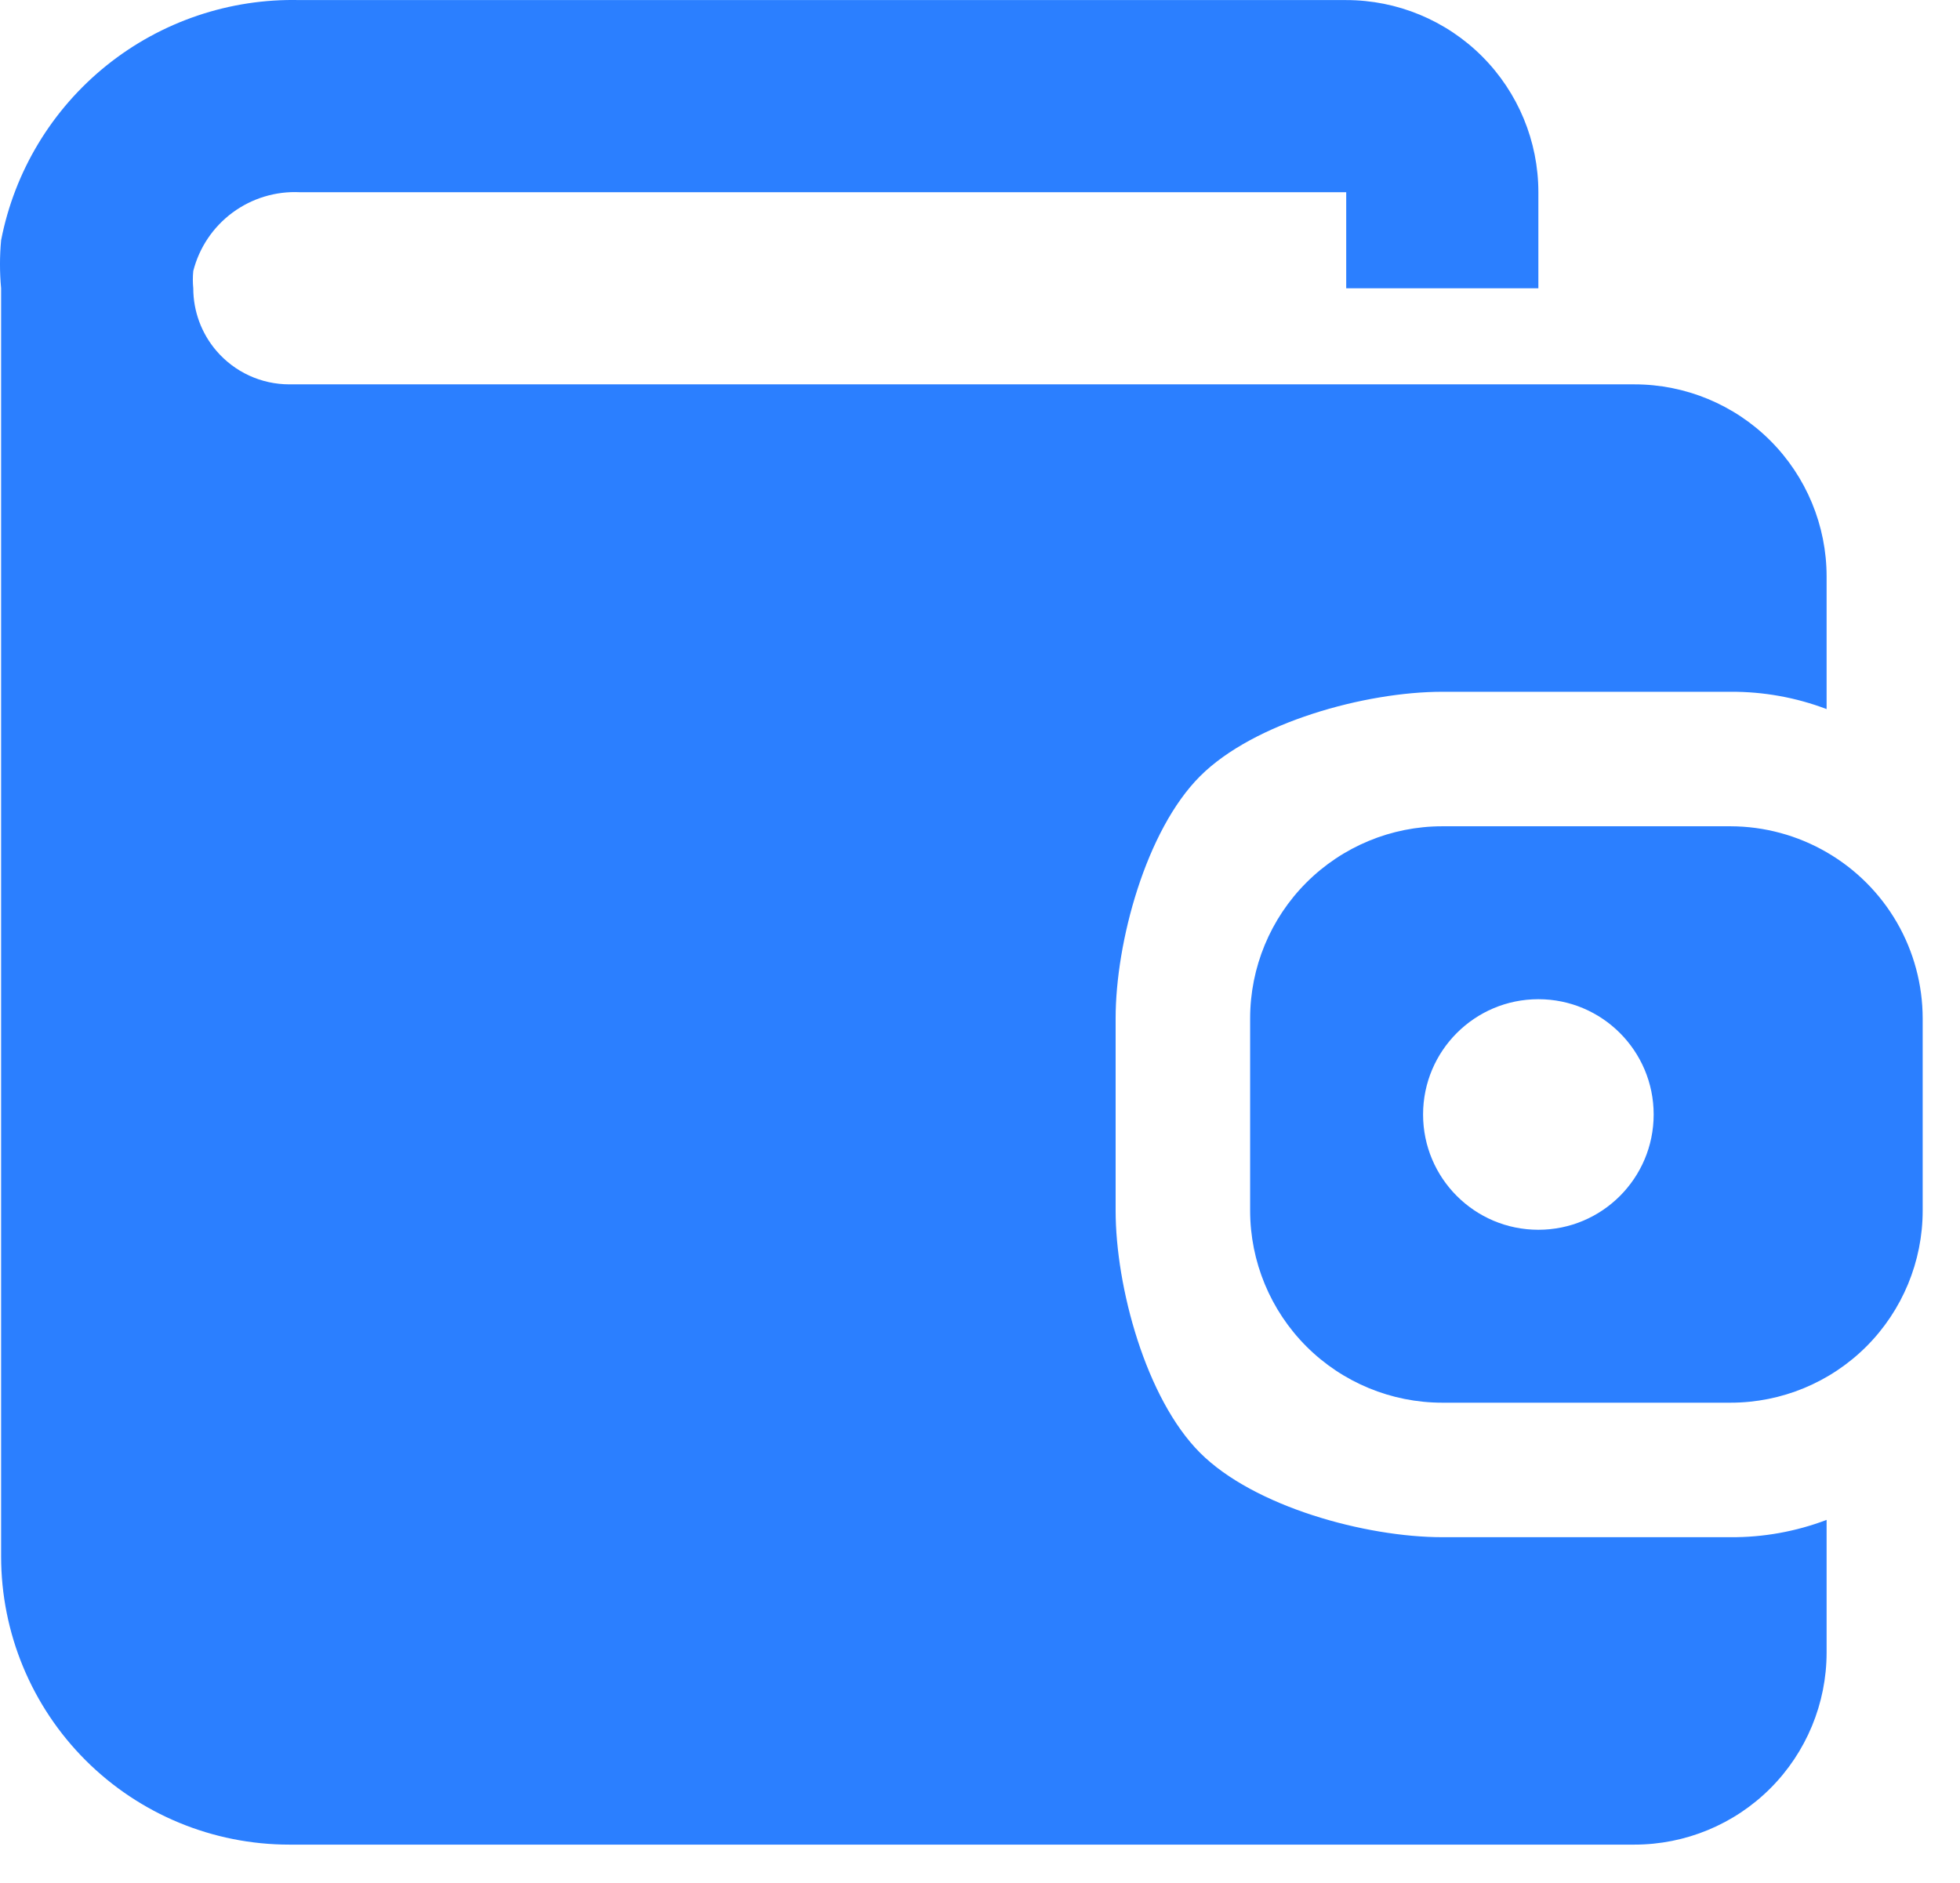 <?xml version="1.0" encoding="UTF-8"?> <svg xmlns="http://www.w3.org/2000/svg" width="51" height="49" viewBox="0 0 51 49" fill="none"> <path fill-rule="evenodd" clip-rule="evenodd" d="M47.529 39.552C46.73 39.855 45.883 40.008 45.029 40.002H37.529C35.54 40.002 32.632 39.212 31.226 37.806C29.819 36.399 29.029 33.492 29.029 31.502V26.502C29.029 24.513 29.819 21.606 31.226 20.199C32.632 18.793 35.54 18.002 37.529 18.002H45.029C45.883 17.997 46.73 18.149 47.529 18.452V15.002C47.529 13.676 47.002 12.405 46.065 11.467C45.127 10.529 43.855 10.002 42.529 10.002H7.529C7.168 10.002 6.811 9.924 6.483 9.773C6.155 9.622 5.864 9.402 5.629 9.127C5.242 8.675 5.029 8.098 5.029 7.502C5.014 7.353 5.014 7.202 5.029 7.052C5.184 6.443 5.545 5.906 6.051 5.532C6.557 5.159 7.176 4.971 7.804 5.002H35.029V7.502H40.029V5.002C40.029 3.676 39.502 2.405 38.565 1.467C37.627 0.529 36.355 0.002 35.029 0.002H7.804C5.978 -0.043 4.196 0.56 2.772 1.704C1.349 2.848 0.377 4.46 0.029 6.252C-0.01 6.668 -0.01 7.087 0.029 7.502V40.502C0.029 42.492 0.819 44.399 2.226 45.806C3.632 47.212 5.54 48.002 7.529 48.002H42.529C43.855 48.002 45.127 47.476 46.065 46.538C47.002 45.6 47.529 44.328 47.529 43.002V39.552ZM45.029 21.502C45.907 21.504 46.769 21.737 47.529 22.177C48.288 22.616 48.919 23.246 49.358 24.005C49.797 24.764 50.028 25.626 50.029 26.502V31.502C50.029 32.828 49.502 34.1 48.565 35.038C47.627 35.976 46.355 36.502 45.029 36.502H37.529C36.203 36.502 34.931 35.976 33.993 35.038C33.056 34.1 32.529 32.828 32.529 31.502V26.502C32.529 25.176 33.056 23.904 33.993 22.967C34.931 22.029 36.203 21.502 37.529 21.502H45.029ZM40.029 32.002C41.686 32.002 43.029 30.659 43.029 29.002C43.029 27.346 41.686 26.002 40.029 26.002C38.372 26.002 37.029 27.346 37.029 29.002C37.029 30.659 38.372 32.002 40.029 32.002Z" fill="#2B7FFF"></path> </svg> 